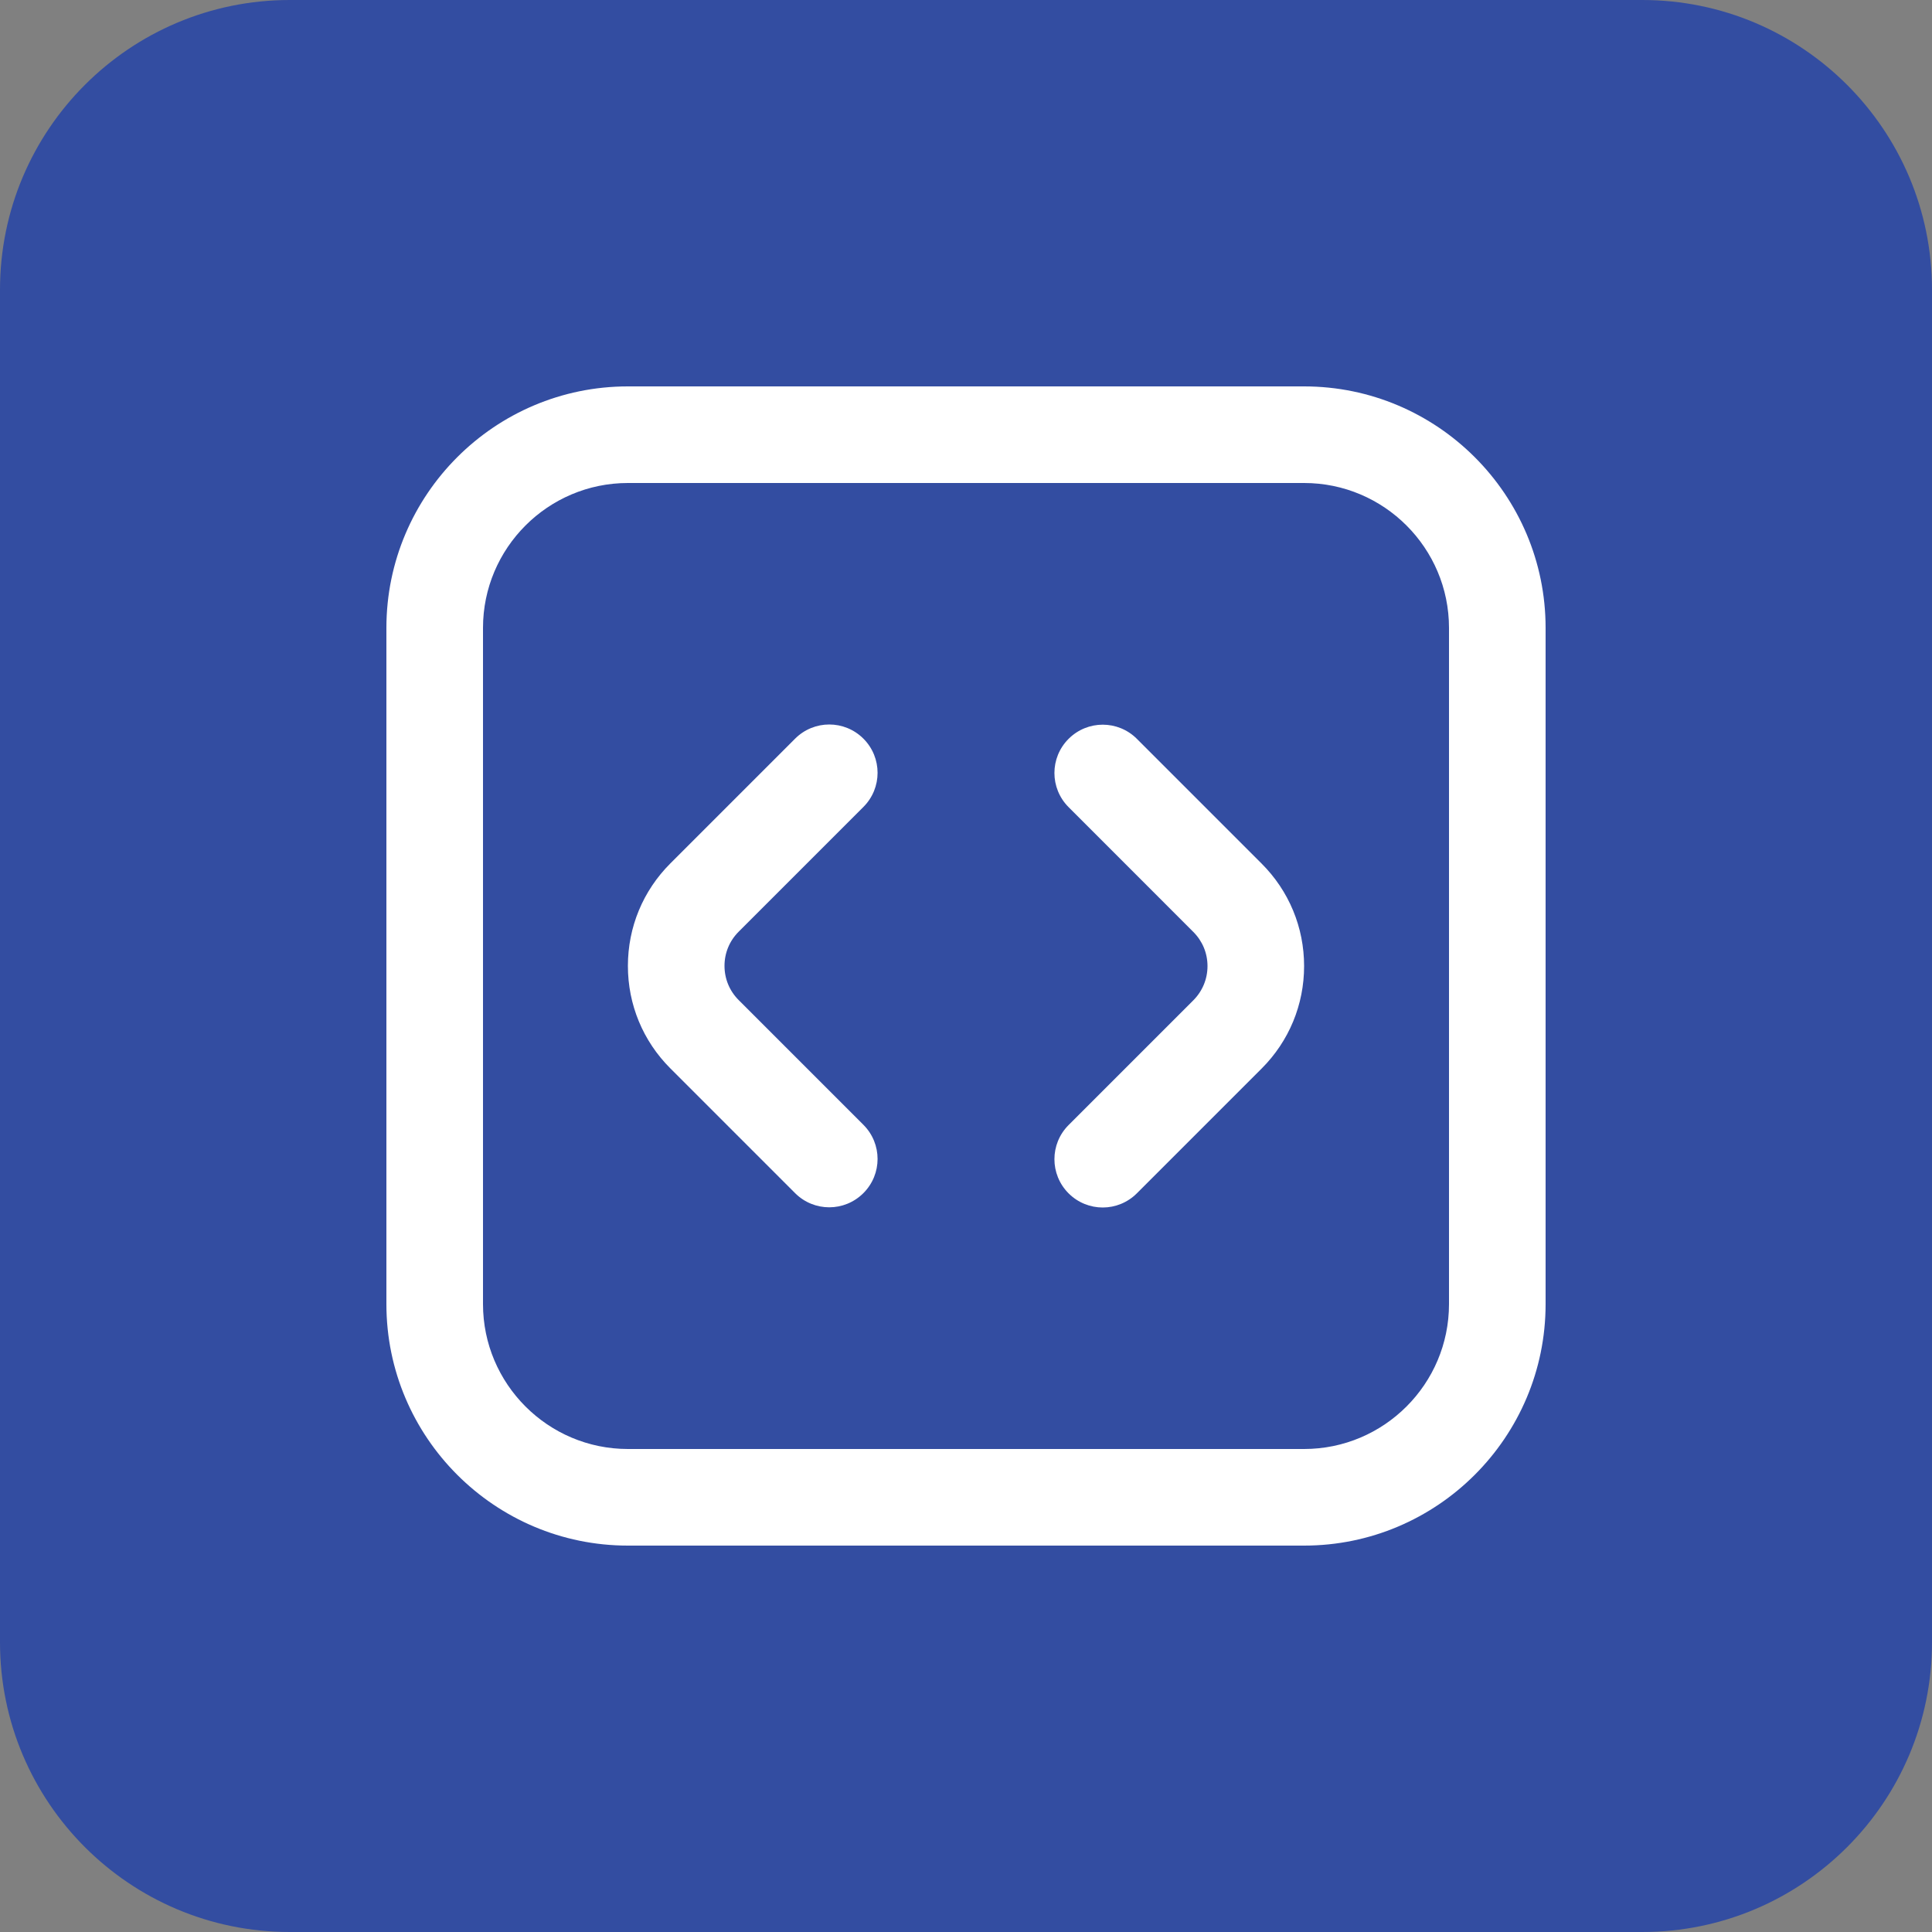 <svg width="80" height="80" viewBox="0 0 80 80" fill="none" xmlns="http://www.w3.org/2000/svg">
<rect x="0" y="0" width="80" height="80" fill="#808080" stroke="none"/>
<path d="M0 12C0 5.373 5.373 0 12 0H68C74.627 0 80 5.373 80 12V68C80 74.627 74.627 80 68 80H12C5.373 80 0 74.627 0 68V12Z" fill="#334DA1"/>
<g clip-path="url(#clip0_5138_12808)">
<path d="M45.662 50C45.15 50 44.638 49.804 44.248 49.414C43.466 48.632 43.466 47.368 44.248 46.586L49.414 41.42C49.79 41.042 50 40.54 50 40.004C50 39.468 49.792 38.968 49.414 38.59L44.248 33.422C43.466 32.64 43.466 31.374 44.248 30.594C45.03 29.812 46.294 29.812 47.076 30.594L52.242 35.76C53.374 36.892 54 38.4 54 40.002C54 41.604 53.376 43.112 52.242 44.246L47.076 49.412C46.686 49.802 46.174 50 45.662 50ZM35.752 49.404C36.534 48.622 36.534 47.358 35.752 46.576L30.586 41.41C30.208 41.032 30 40.53 30 39.994C30 39.458 30.208 38.958 30.586 38.58L35.752 33.414C36.534 32.632 36.534 31.368 35.752 30.586C34.97 29.804 33.706 29.804 32.924 30.586L27.758 35.752C26.624 36.886 26 38.392 26 39.996C26 41.6 26.624 43.106 27.758 44.24L32.924 49.406C33.314 49.796 33.826 49.992 34.338 49.992C34.85 49.992 35.362 49.794 35.752 49.404ZM64 54V26C64 20.486 59.514 16 54 16H26C20.486 16 16 20.486 16 26V54C16 59.514 20.486 64 26 64H54C59.514 64 64 59.514 64 54ZM54 20C57.308 20 60 22.692 60 26V54C60 57.308 57.308 60 54 60H26C22.692 60 20 57.308 20 54V26C20 22.692 22.692 20 26 20H54Z" fill="white"/>
</g>
<defs>
<clipPath id="clip0_5138_12808">
<rect width="48" height="48" fill="white" transform="translate(16 16)"/>
</clipPath>
</defs>
</svg>
